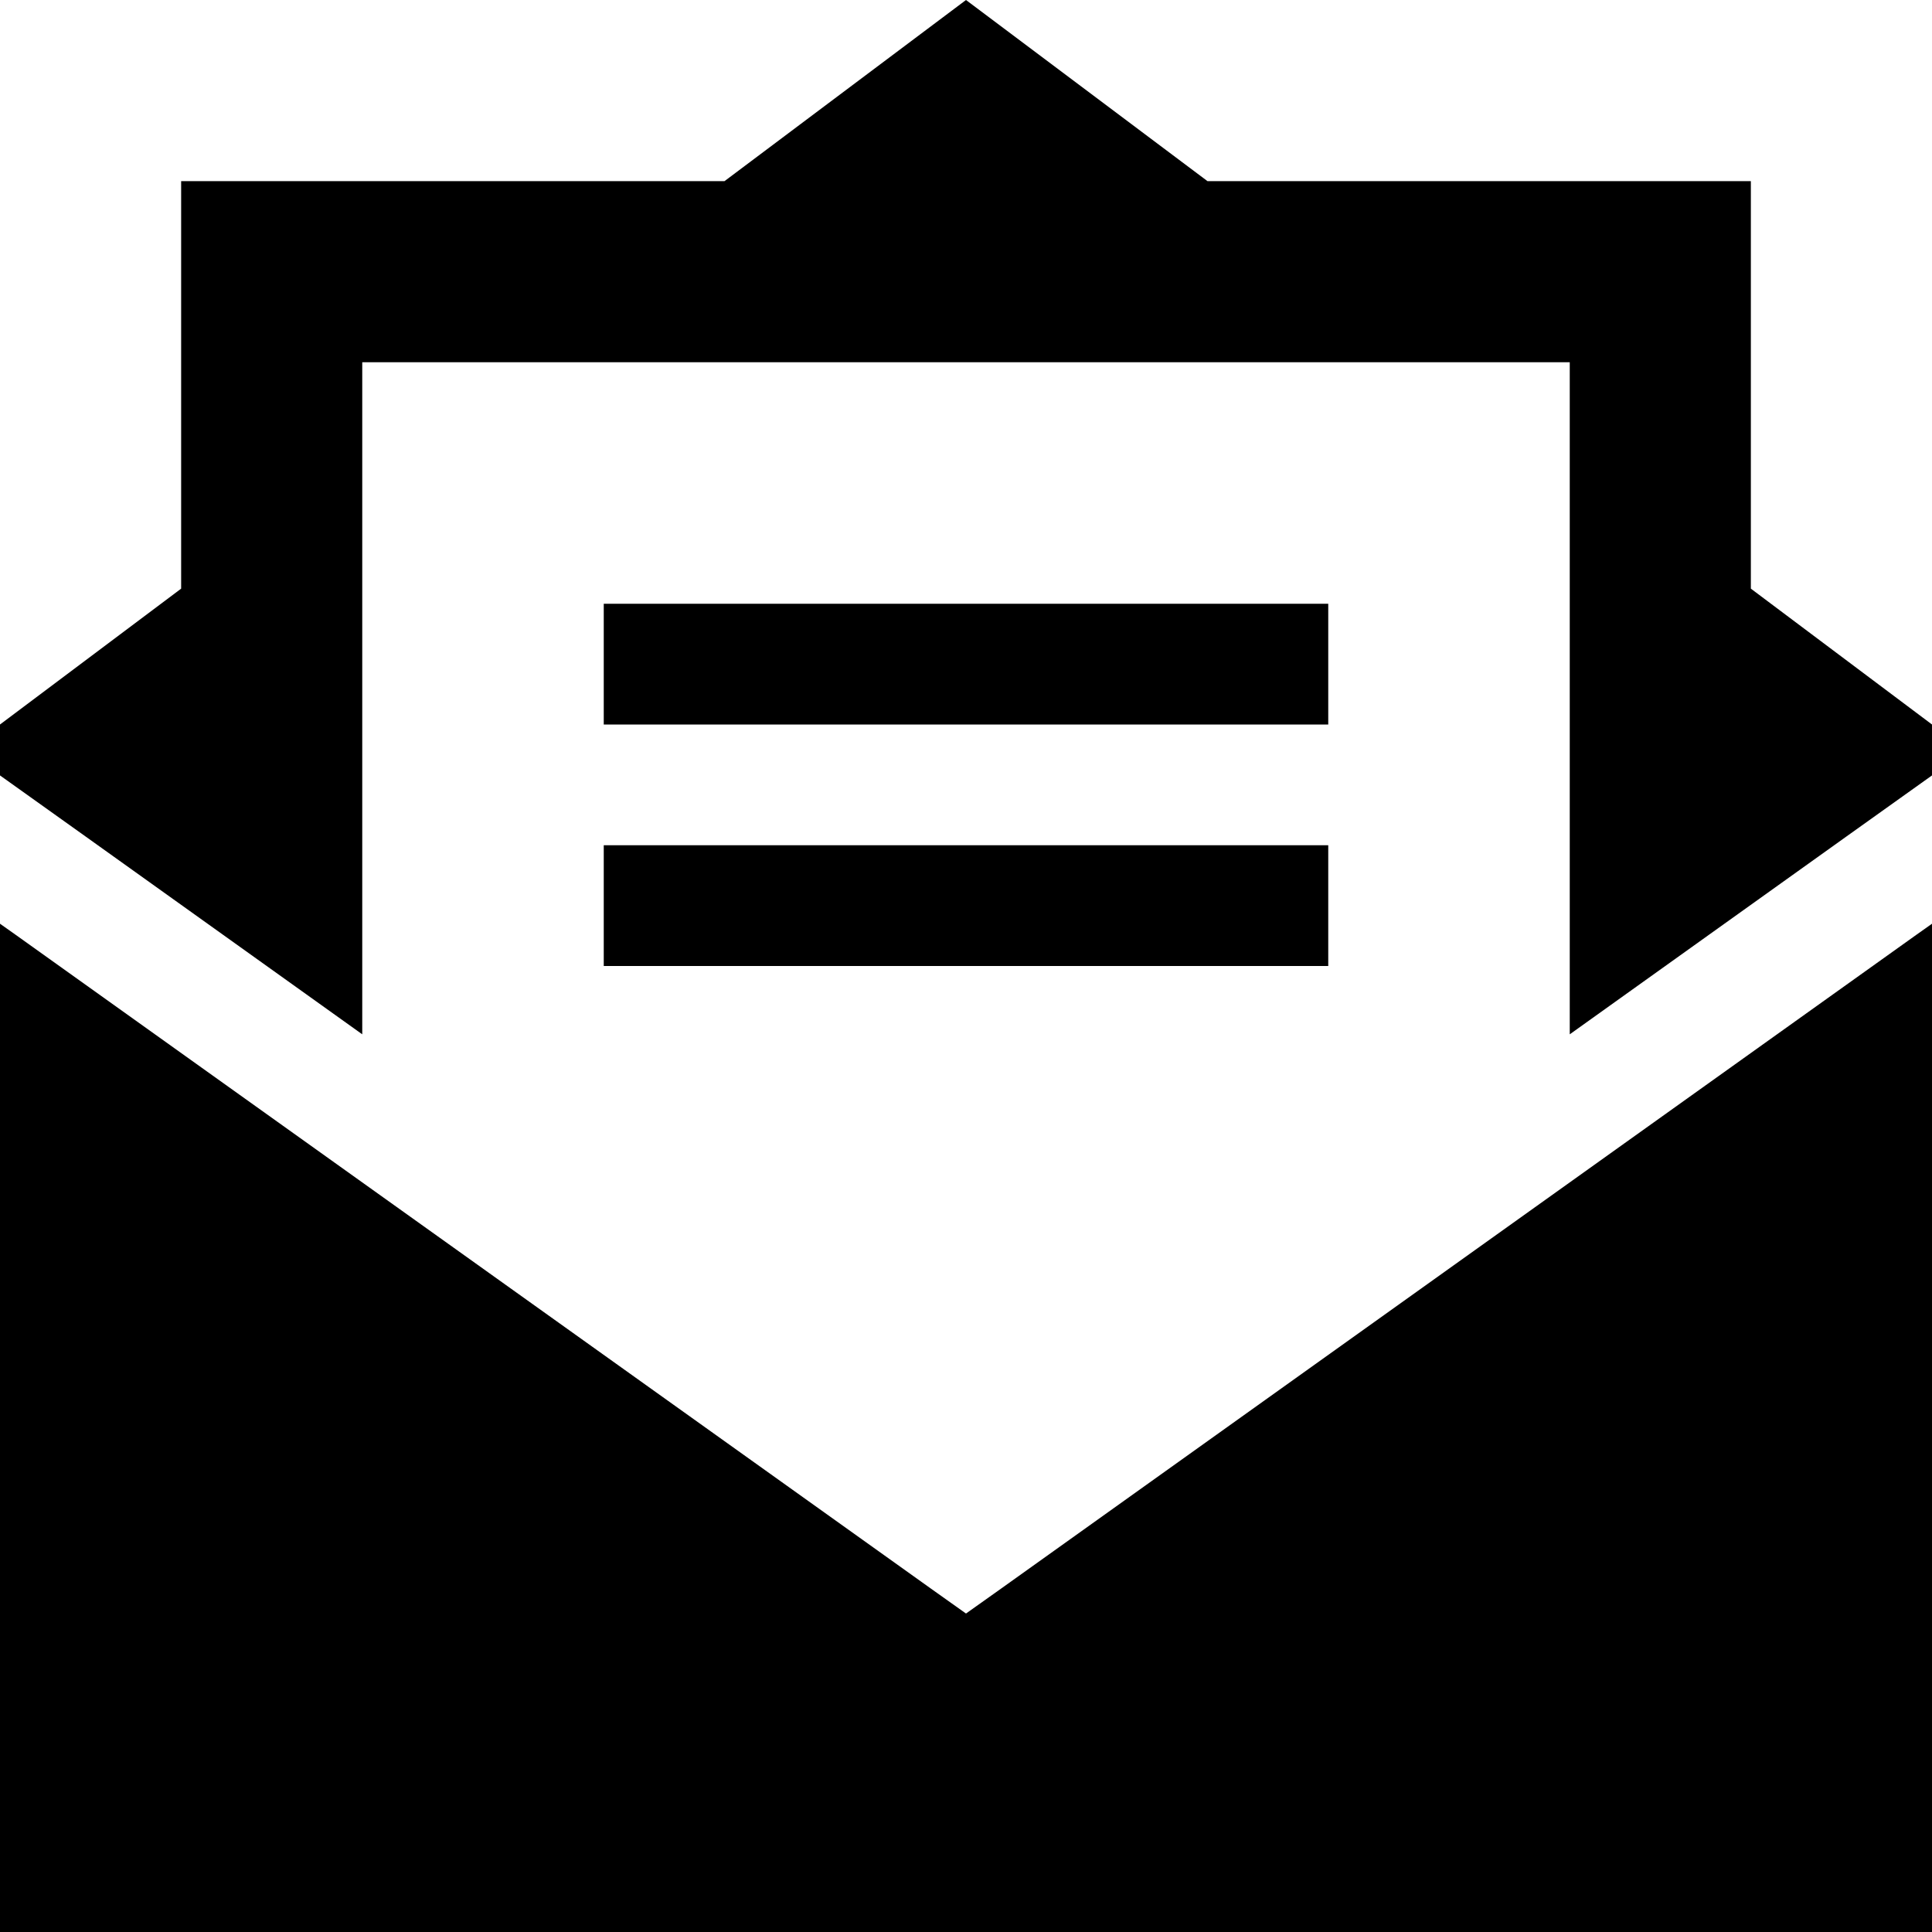 <?xml version="1.0" encoding="UTF-8"?> <svg xmlns="http://www.w3.org/2000/svg" width="50" height="50" viewBox="0 0 50 50" fill="none"><g clip-path="url(#clip0_49_19)"><path d="M50 43.75V50H43.75H6.25H0V43.75V23.906L0.4 24.189L24.092 41.113L25 41.758L25.908 41.113L49.6 24.189L50 23.906V43.75ZM50 18.75V20.068L47.783 21.65L40.625 26.768V19.531V14.062V11.719V9.375H37.5H35.938H27.08H22.91H14.062H12.5H9.375V11.719V14.062V19.531V26.768L2.217 21.65L0 20.068V18.75L4.688 15.234V9.375V4.688H9.375H18.75L25 0L31.25 4.688H40.625H45.312V9.375V15.234L50 18.75ZM17.188 15.625H32.812H34.375V18.75H32.812H17.188H15.625V15.625H17.188ZM17.188 21.875H32.812H34.375V25H32.812H17.188H15.625V21.875H17.188Z" fill="black"></path></g><defs><clipPath id="clip0_49_19"><rect width="50" height="50" fill="white"></rect></clipPath></defs></svg> 